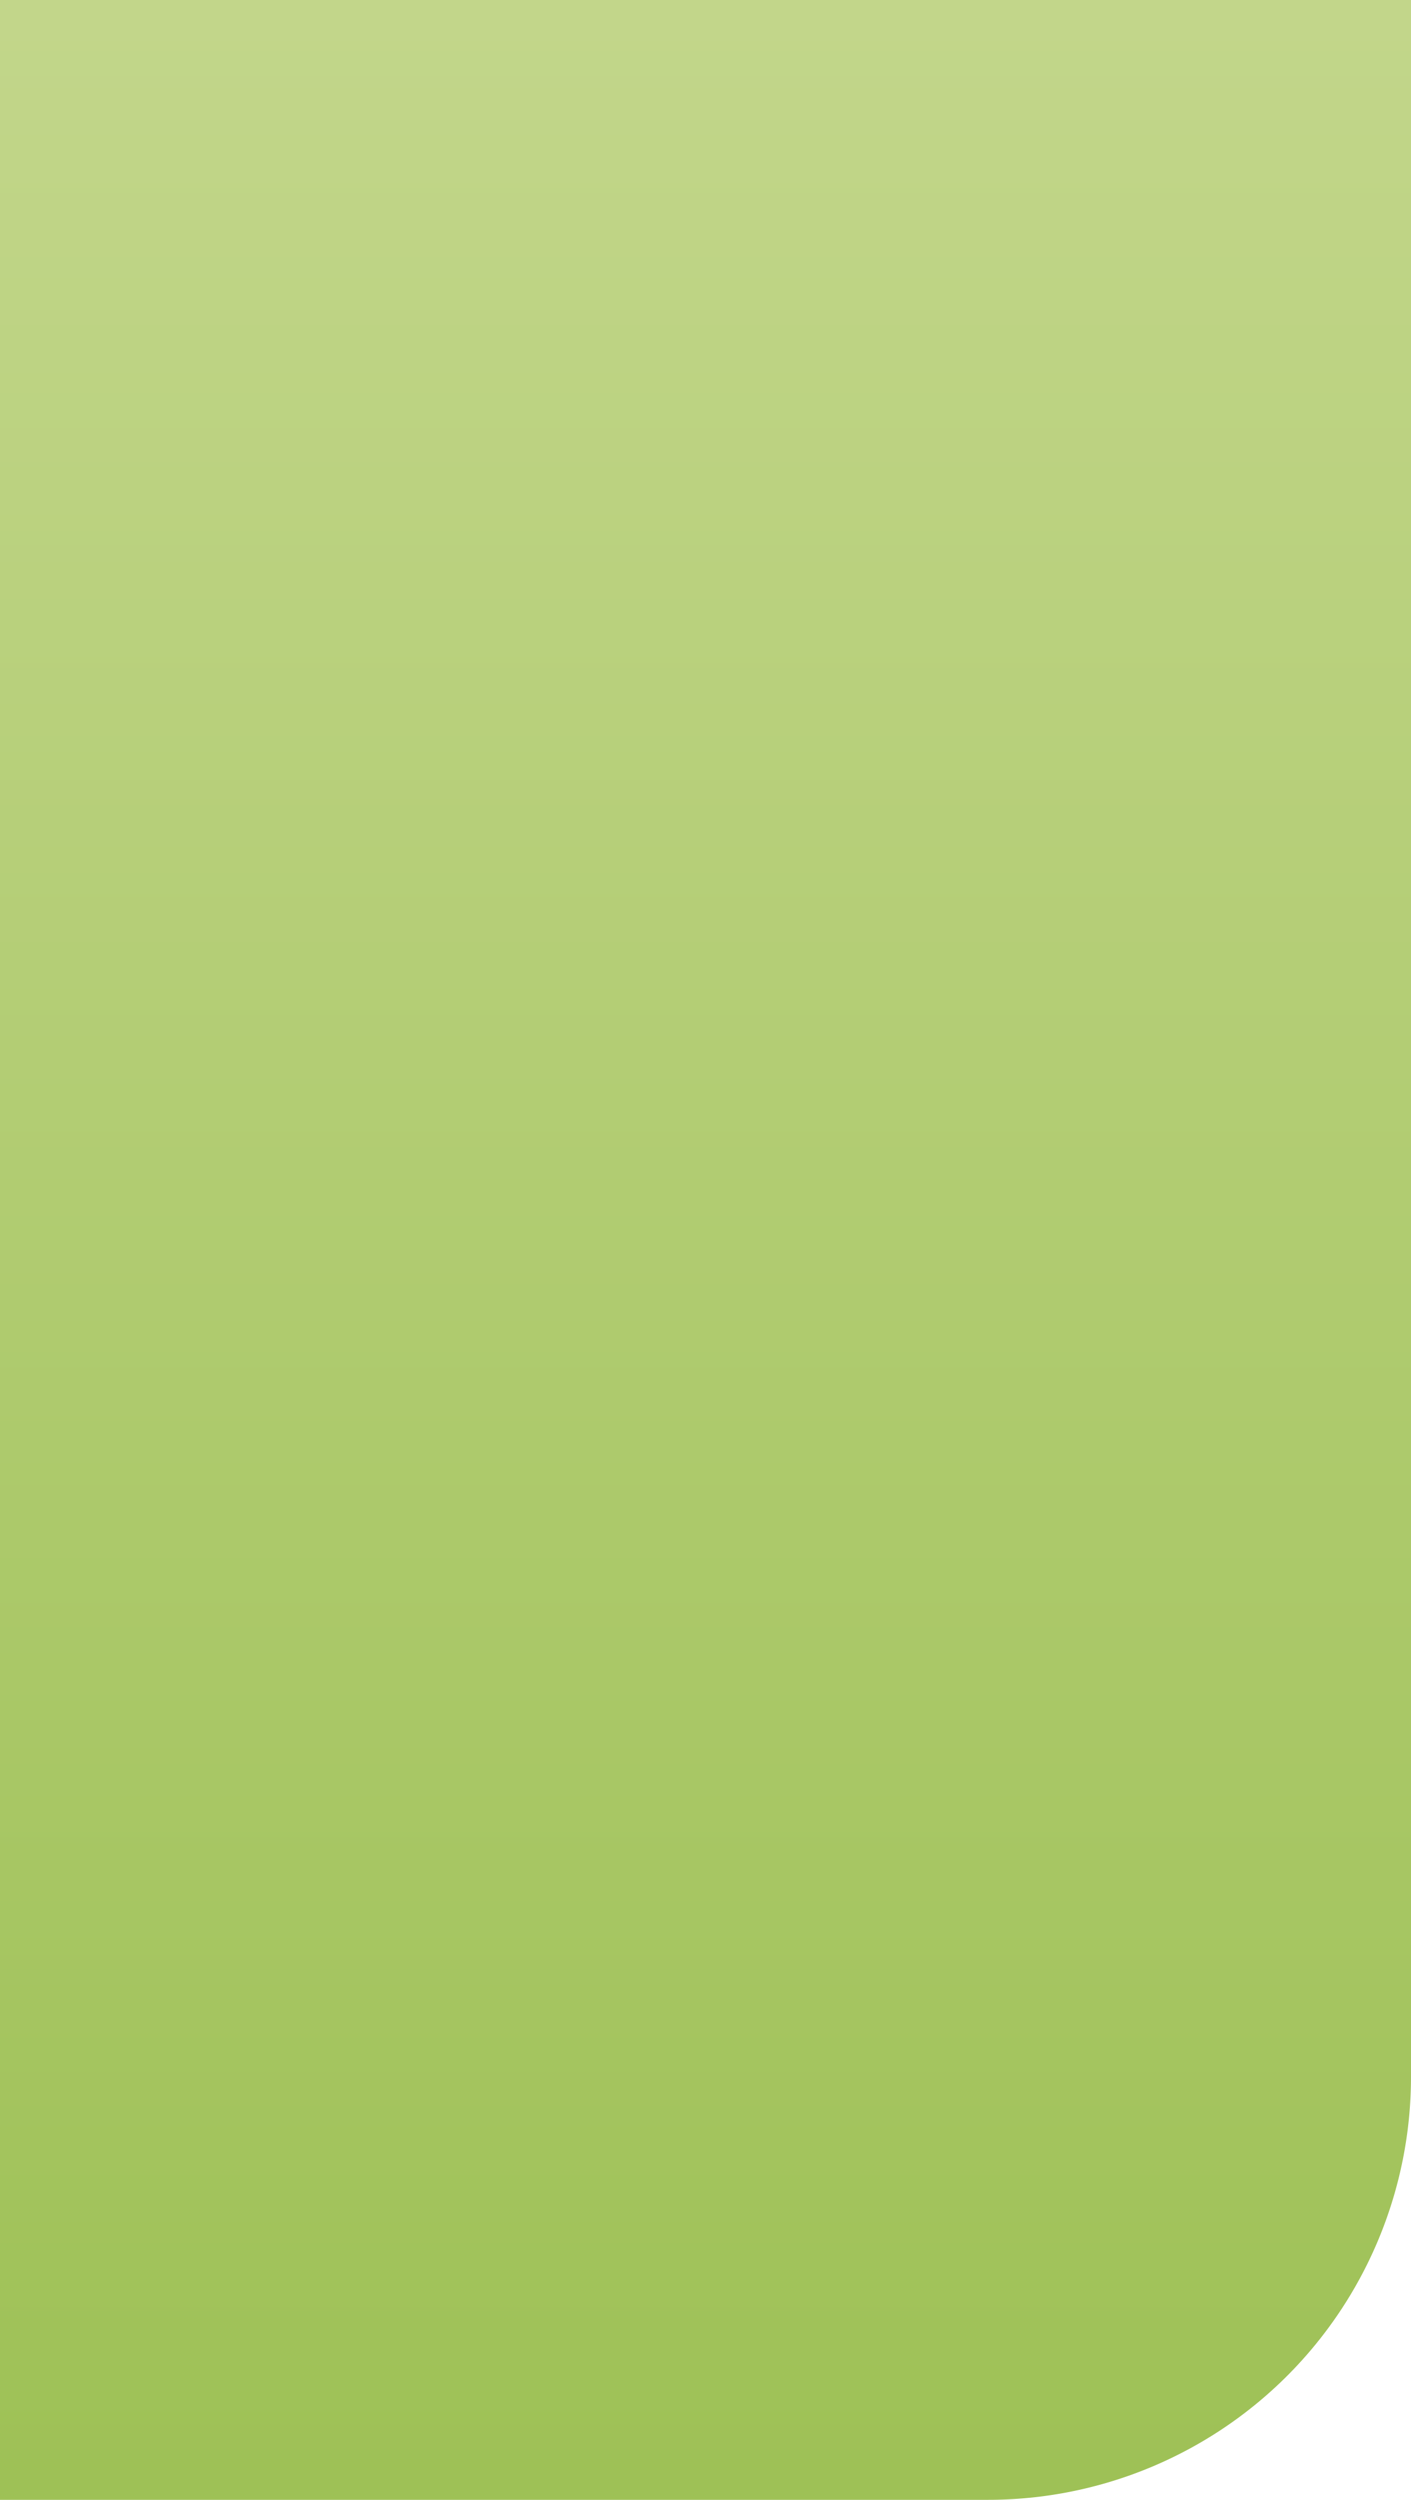 <svg xmlns="http://www.w3.org/2000/svg" xmlns:xlink="http://www.w3.org/1999/xlink" width="547" height="969" viewBox="0 0 547 969">
  <defs>
    <linearGradient id="linear-gradient" x1="0.5" x2="0.5" y2="1" gradientUnits="objectBoundingBox">
      <stop offset="0" stop-color="#c2d68a"/>
      <stop offset="1" stop-color="#9ec156"/>
    </linearGradient>
  </defs>
  <path id="Rectangle_42" data-name="Rectangle 42" d="M0,0H547a0,0,0,0,1,0,0V805A164,164,0,0,1,383,969H0a0,0,0,0,1,0,0V0A0,0,0,0,1,0,0Z" fill="url(#linear-gradient)"/>
</svg>
